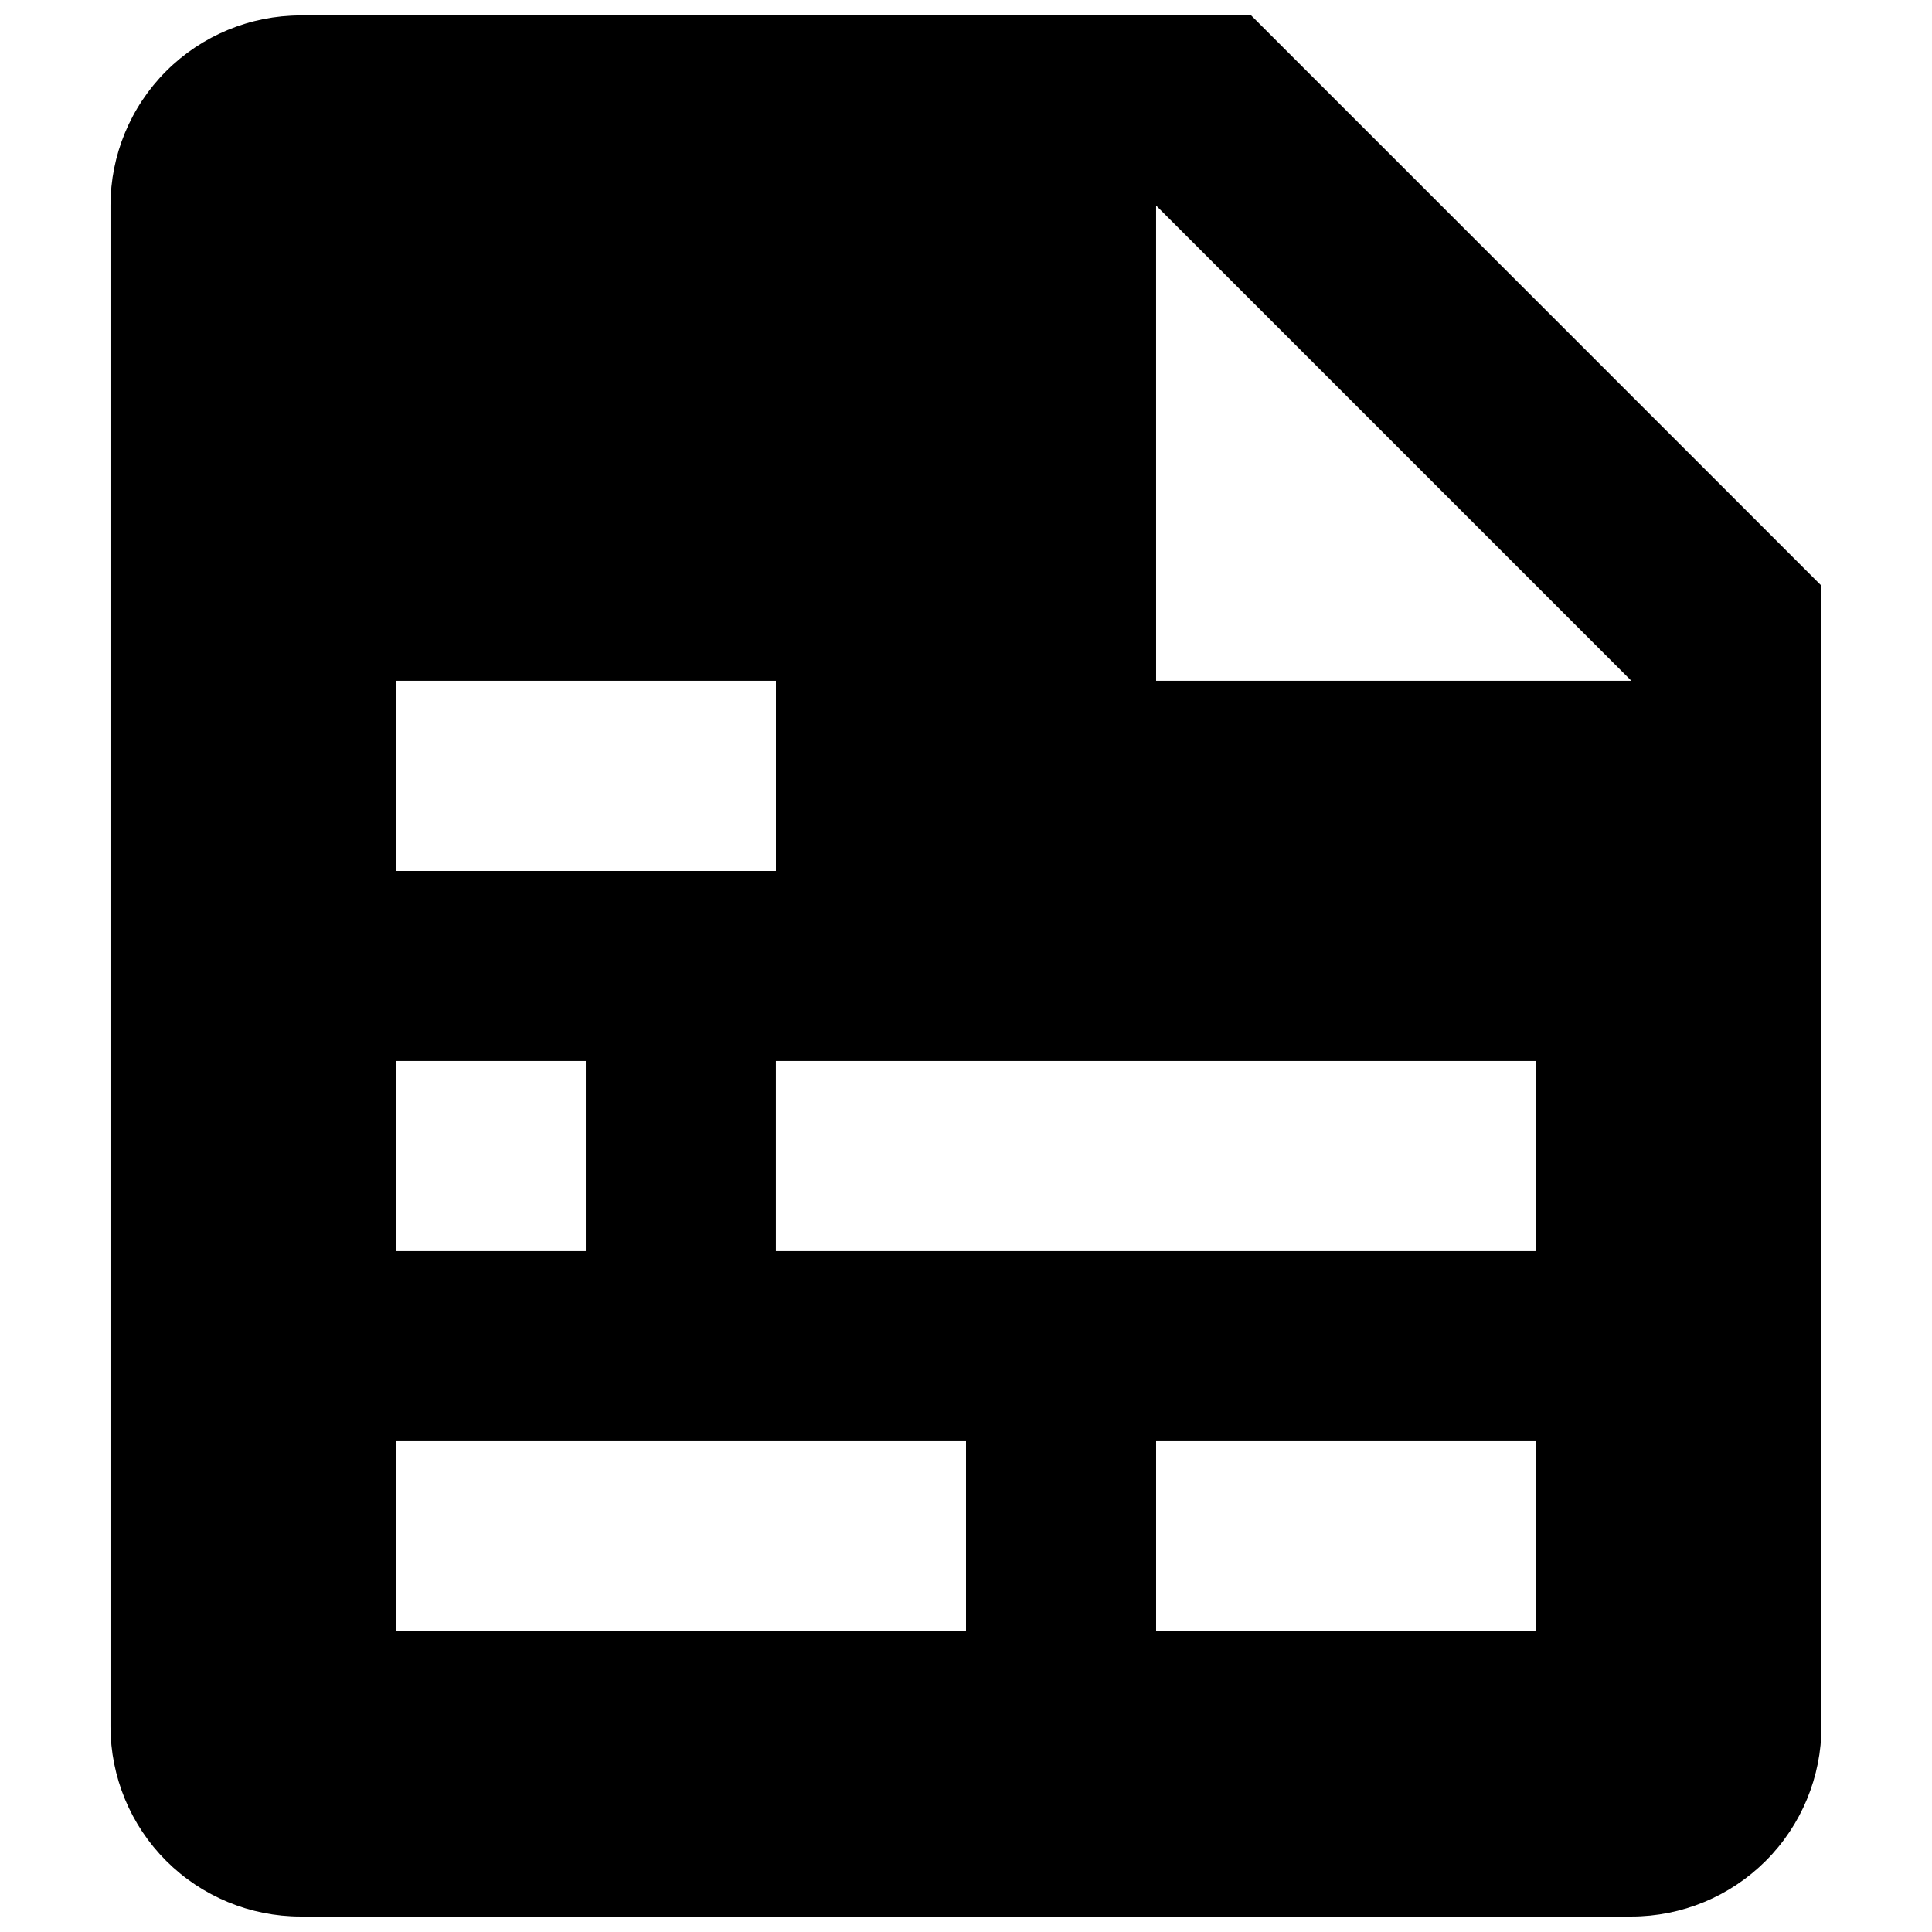 <?xml version="1.0" encoding="UTF-8"?>
<!-- The Best Svg Icon site in the world: iconSvg.co, Visit us! https://iconsvg.co -->
<svg width="800px" height="800px" version="1.1" viewBox="144 144 512 512" xmlns="http://www.w3.org/2000/svg">
 <defs>
  <clipPath id="a">
   <path d="m173 148.09h454v503.81h-454z"/>
  </clipPath>
 </defs>
 <g clip-path="url(#a)">
  <path d="m475.57 148.09h-251.91c-13.359 0-26.176 5.309-35.625 14.758-9.445 9.445-14.754 22.262-14.754 35.625v403.05c0 13.359 5.309 26.176 14.754 35.625 9.449 9.445 22.266 14.754 35.625 14.754h352.67c13.363 0 26.176-5.309 35.625-14.754 9.449-9.449 14.754-22.266 14.754-35.625v-302.29zm-226.71 176.33h100.76v50.383h-100.76zm0 100.76h50.383v50.383h-50.383zm151.14 151.14h-151.14v-50.383h151.14zm151.14 0h-100.76v-50.383h100.76zm0-100.76h-201.53v-50.383h201.52zm-100.76-151.14-0.004-125.95 125.95 125.95z"/>
 </g>
</svg>